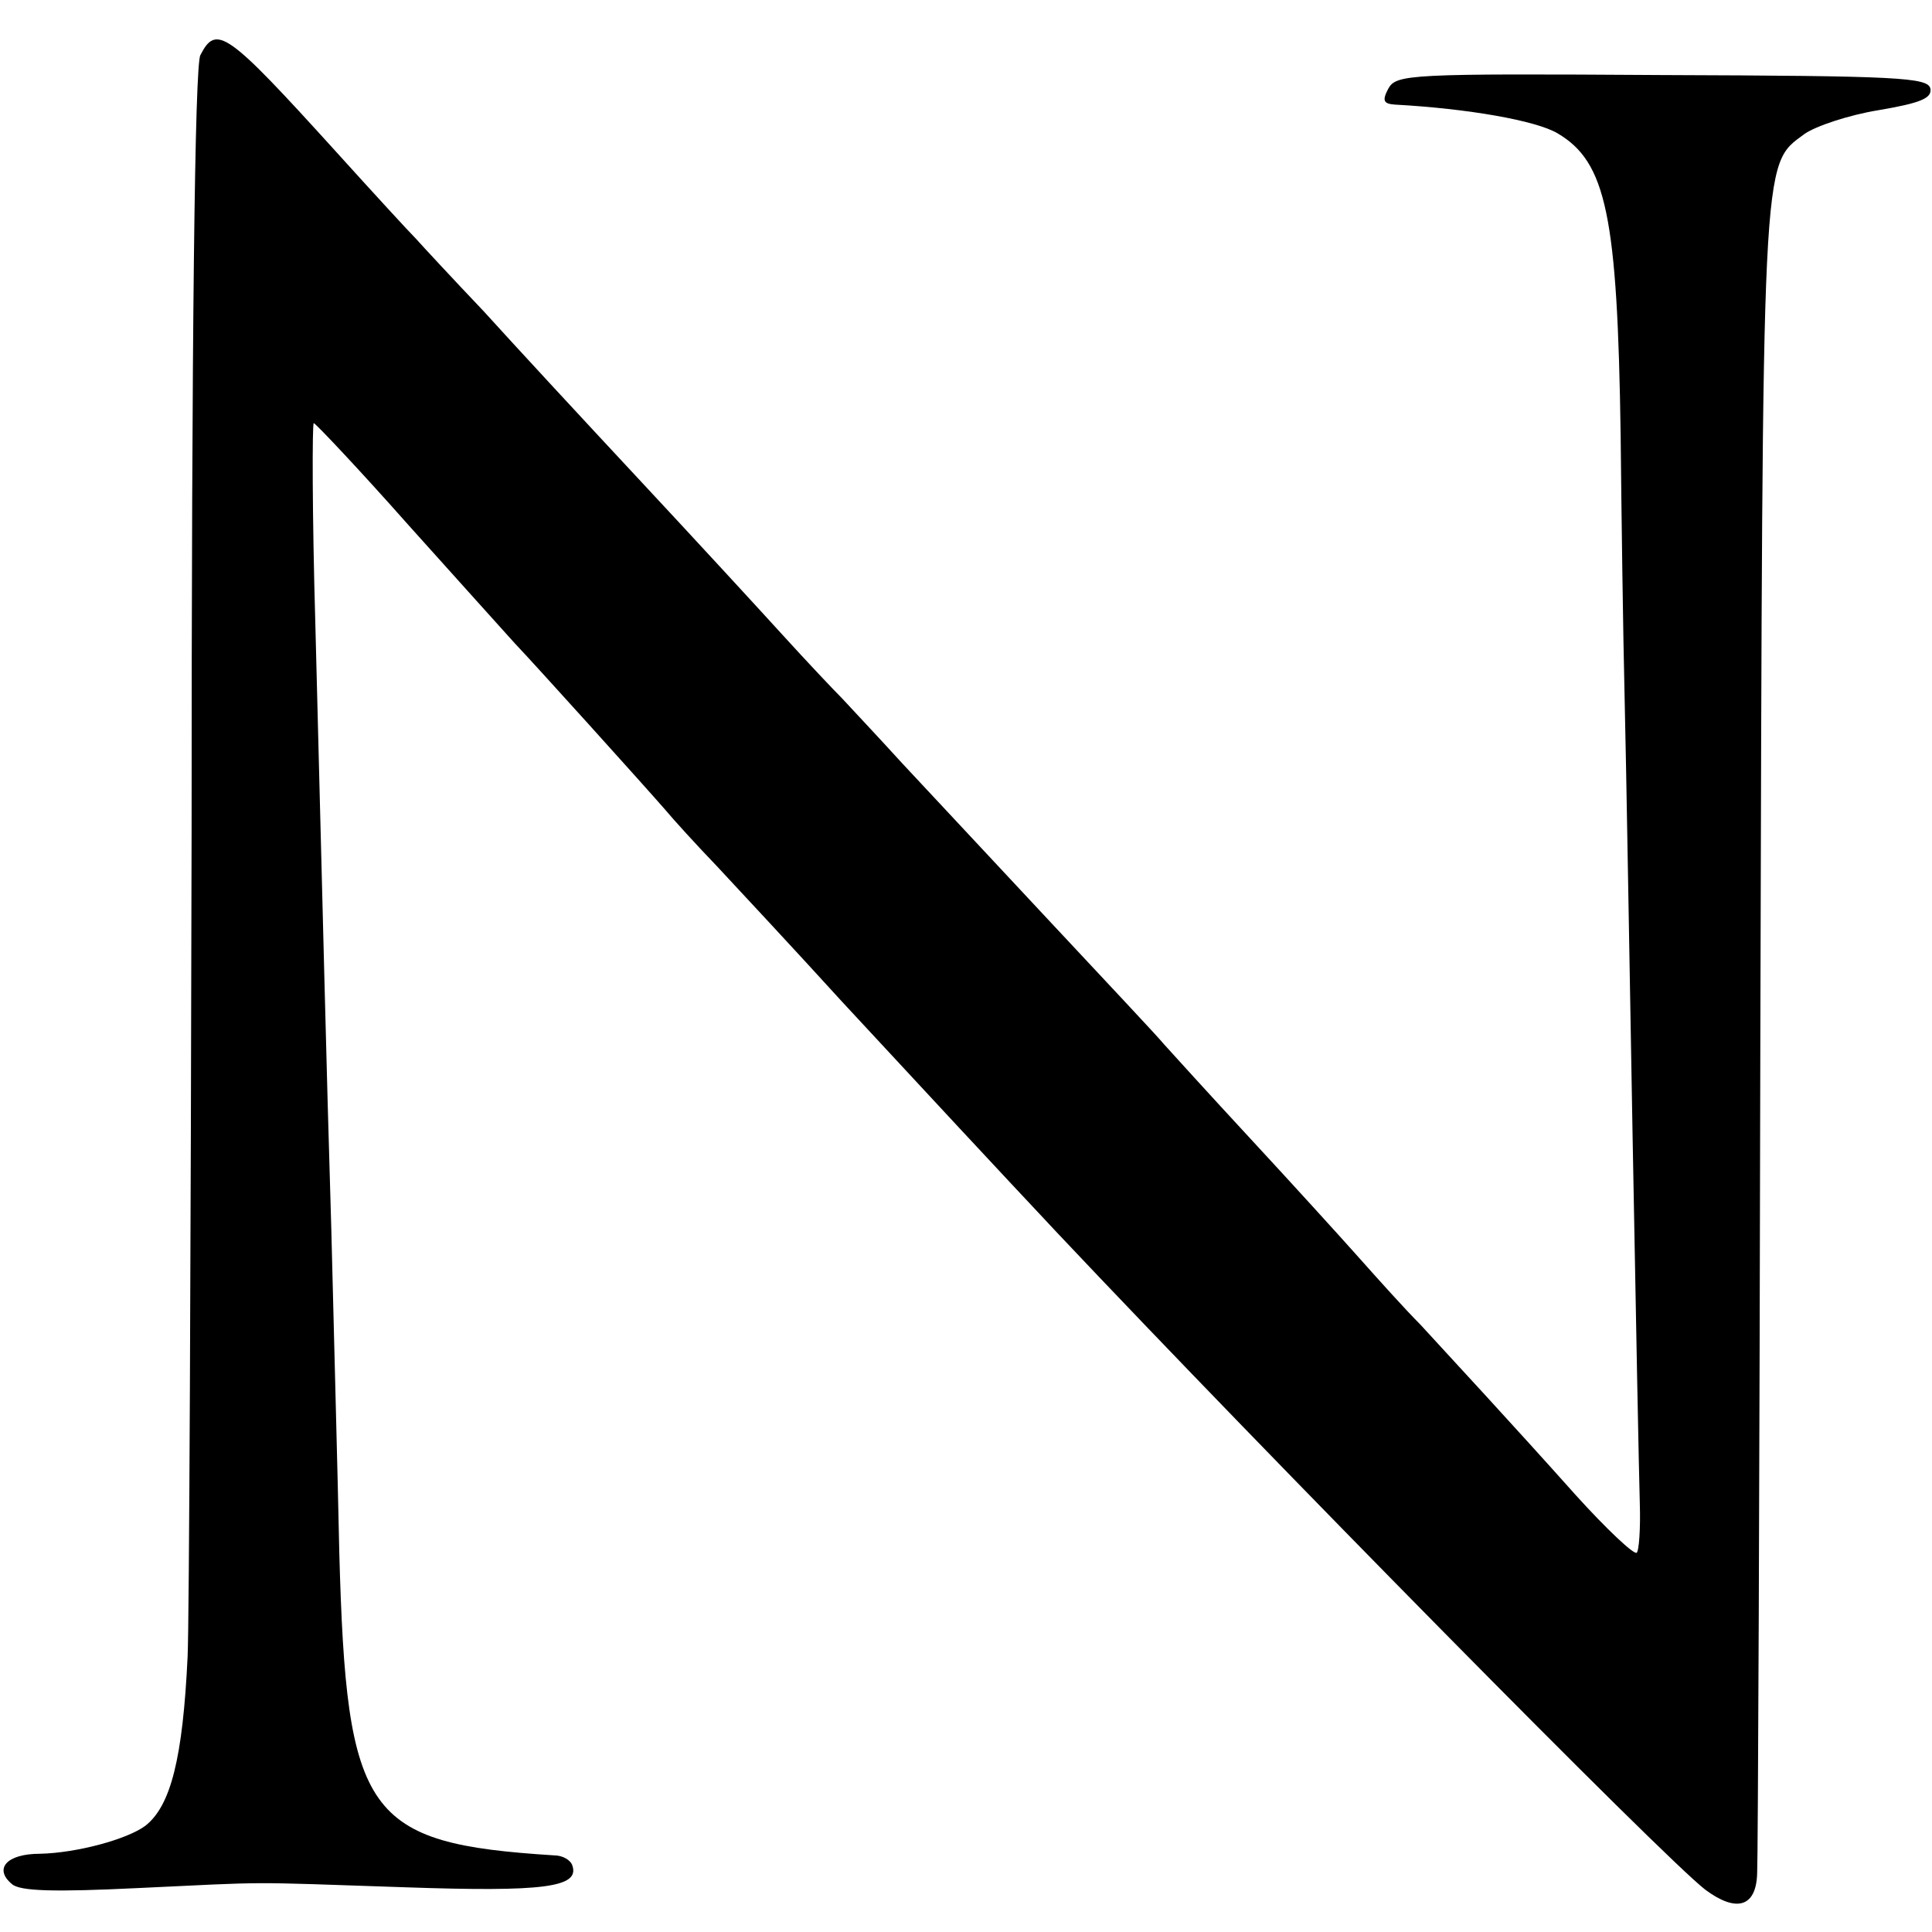<?xml version="1.0" standalone="no"?>
<!DOCTYPE svg PUBLIC "-//W3C//DTD SVG 20010904//EN"
 "http://www.w3.org/TR/2001/REC-SVG-20010904/DTD/svg10.dtd">
<svg version="1.0" xmlns="http://www.w3.org/2000/svg"
 width="242pt" height="242pt" viewBox="0 0 242 242"
 preserveAspectRatio="xMidYMid meet">
<g transform="translate(0,242) scale(0.1,-0.1)"
fill="#000000" stroke="none">
<path d="M251 2351 c-7 -12 -11 -347 -11 -972 -1 -525 -3 -990 -5 -1034 -6
-127 -21 -187 -53 -212 -23 -17 -86 -34 -132 -35 -42 0 -58 -19 -35 -38 10 -9
54 -10 157 -5 171 8 128 8 336 1 173 -6 218 0 209 27 -2 7 -12 13 -23 13 -236
15 -260 49 -269 379 -2 99 -7 281 -10 405 -7 234 -9 334 -20 758 -4 138 -4
252 -2 252 2 0 56 -57 118 -127 63 -70 123 -137 134 -149 23 -24 161 -177 188
-208 10 -12 39 -44 65 -71 26 -28 97 -104 157 -170 101 -109 193 -208 270
-290 265 -281 758 -781 811 -822 39 -29 64 -22 65 21 1 17 3 492 4 1056 3
1107 1 1082 55 1122 14 10 56 24 93 30 53 9 67 15 65 27 -3 14 -40 16 -336 17
-317 2 -333 1 -343 -17 -8 -15 -6 -19 8 -20 92 -5 177 -20 204 -36 61 -36 75
-103 79 -378 1 -99 3 -247 5 -330 2 -82 6 -330 10 -550 4 -220 8 -426 9 -458
1 -32 -1 -60 -4 -62 -4 -2 -38 30 -76 72 -84 94 -151 166 -195 214 -19 19 -54
58 -78 85 -24 27 -85 94 -135 148 -50 54 -99 108 -108 118 -9 11 -75 81 -145
156 -70 75 -153 164 -183 196 -30 33 -64 69 -75 81 -11 11 -45 47 -75 80 -30
33 -111 121 -180 195 -69 74 -156 168 -194 210 -39 41 -77 82 -85 91 -9 9 -54
58 -101 110 -136 150 -149 159 -169 120z"/>
</g>
</svg>
